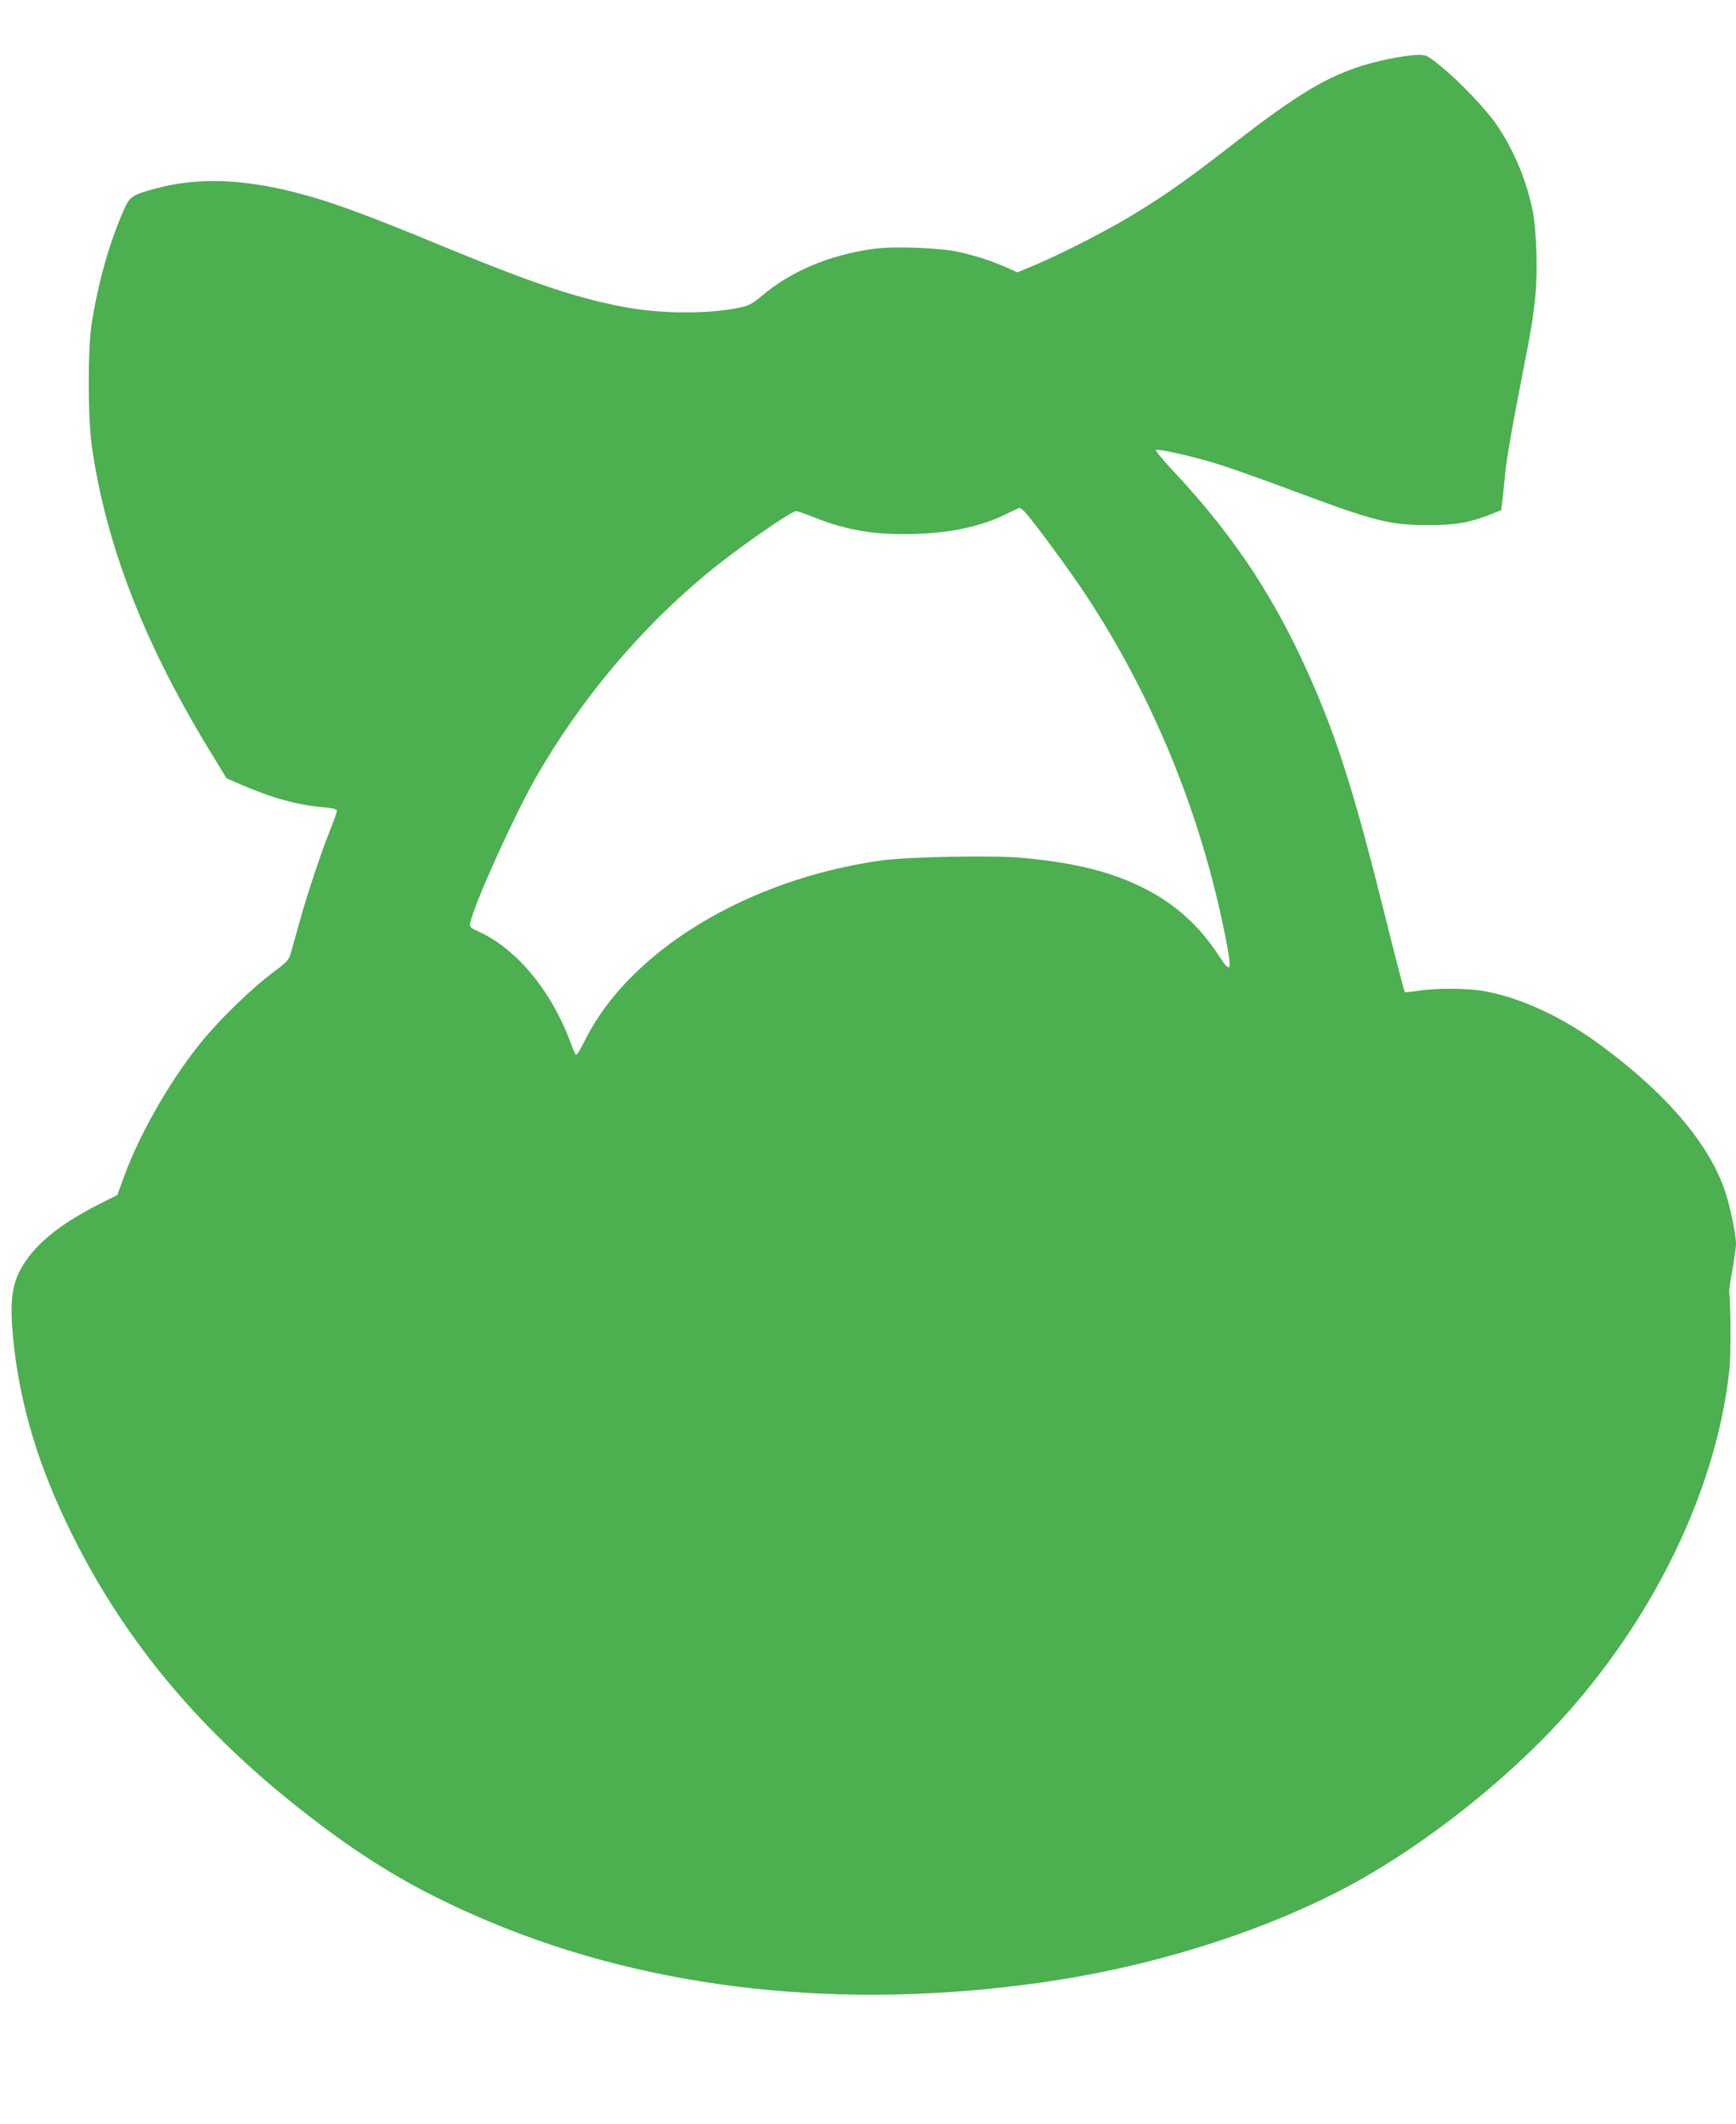 <?xml version="1.0" standalone="no"?>
<!DOCTYPE svg PUBLIC "-//W3C//DTD SVG 20010904//EN"
 "http://www.w3.org/TR/2001/REC-SVG-20010904/DTD/svg10.dtd">
<svg version="1.0" xmlns="http://www.w3.org/2000/svg"
 width="1046pt" height="1280pt" viewBox="0 0 1046 1280"
 preserveAspectRatio="xMidYMid meet">
<g transform="translate(0,1280) scale(0.1,-0.1)"
fill="#4caf50" stroke="none">
<path d="M8369 12445 c-306 -64 -490 -164 -934 -509 -269 -209 -388 -294 -585
-416 -154 -96 -442 -244 -607 -314 l-113 -47 -67 30 c-92 40 -181 69 -283 92
-111 26 -390 36 -513 20 -263 -35 -500 -134 -677 -284 -60 -50 -78 -59 -140
-72 -173 -36 -448 -37 -660 0 -284 49 -561 140 -1095 360 -507 210 -711 284
-930 339 -314 79 -582 86 -823 21 -152 -41 -160 -47 -203 -146 -83 -193 -147
-422 -186 -664 -25 -155 -24 -580 1 -750 88 -603 322 -1200 730 -1862 l81
-133 90 -39 c185 -80 336 -122 498 -136 55 -5 77 -11 77 -21 0 -7 -18 -60 -41
-116 -54 -135 -139 -390 -184 -553 -20 -71 -43 -153 -51 -182 -13 -48 -20 -56
-112 -125 -120 -90 -298 -261 -409 -393 -189 -225 -382 -555 -483 -828 l-43
-118 -119 -60 c-207 -106 -345 -212 -429 -332 -91 -129 -106 -242 -74 -527 43
-367 149 -716 335 -1097 310 -636 748 -1173 1353 -1656 406 -325 730 -519
1175 -706 982 -413 2134 -539 3342 -365 620 89 1240 278 1748 533 510 256
1091 715 1468 1161 511 602 842 1327 914 1995 10 90 9 381 -1 475 -1 8 8 68
20 132 11 64 21 134 21 155 0 50 -35 221 -62 303 -94 290 -350 594 -748 888
-229 170 -477 286 -698 328 -105 20 -297 21 -405 4 -43 -7 -80 -10 -83 -7 -3
3 -57 210 -119 459 -170 684 -274 1022 -421 1365 -222 521 -474 908 -856 1316
-61 65 -107 121 -104 125 10 10 203 -33 356 -79 74 -22 284 -96 465 -164 499
-187 590 -210 825 -209 165 0 247 15 375 66 l60 24 7 55 c4 30 12 108 18 174
6 65 42 277 80 470 77 392 84 433 101 593 15 140 7 396 -16 510 -35 181 -115
371 -218 521 -65 95 -226 263 -337 353 -82 66 -86 68 -140 67 -30 0 -107 -11
-171 -24z m-2192 -2732 c53 -58 271 -354 369 -503 404 -615 690 -1316 835
-2043 45 -231 40 -244 -48 -110 -110 166 -252 294 -429 385 -200 103 -421 159
-747 189 -172 16 -691 6 -847 -16 -806 -113 -1516 -544 -1785 -1083 -25 -51
-49 -90 -54 -88 -5 3 -19 34 -31 68 -116 316 -325 569 -557 675 -51 24 -55 27
-49 54 22 110 263 643 395 874 266 464 619 886 1021 1221 174 146 515 384 548
384 8 0 53 -16 101 -35 207 -83 380 -111 629 -102 220 8 399 49 552 128 30 15
59 28 63 29 4 0 20 -12 34 -27z"/>
</g>
</svg>
